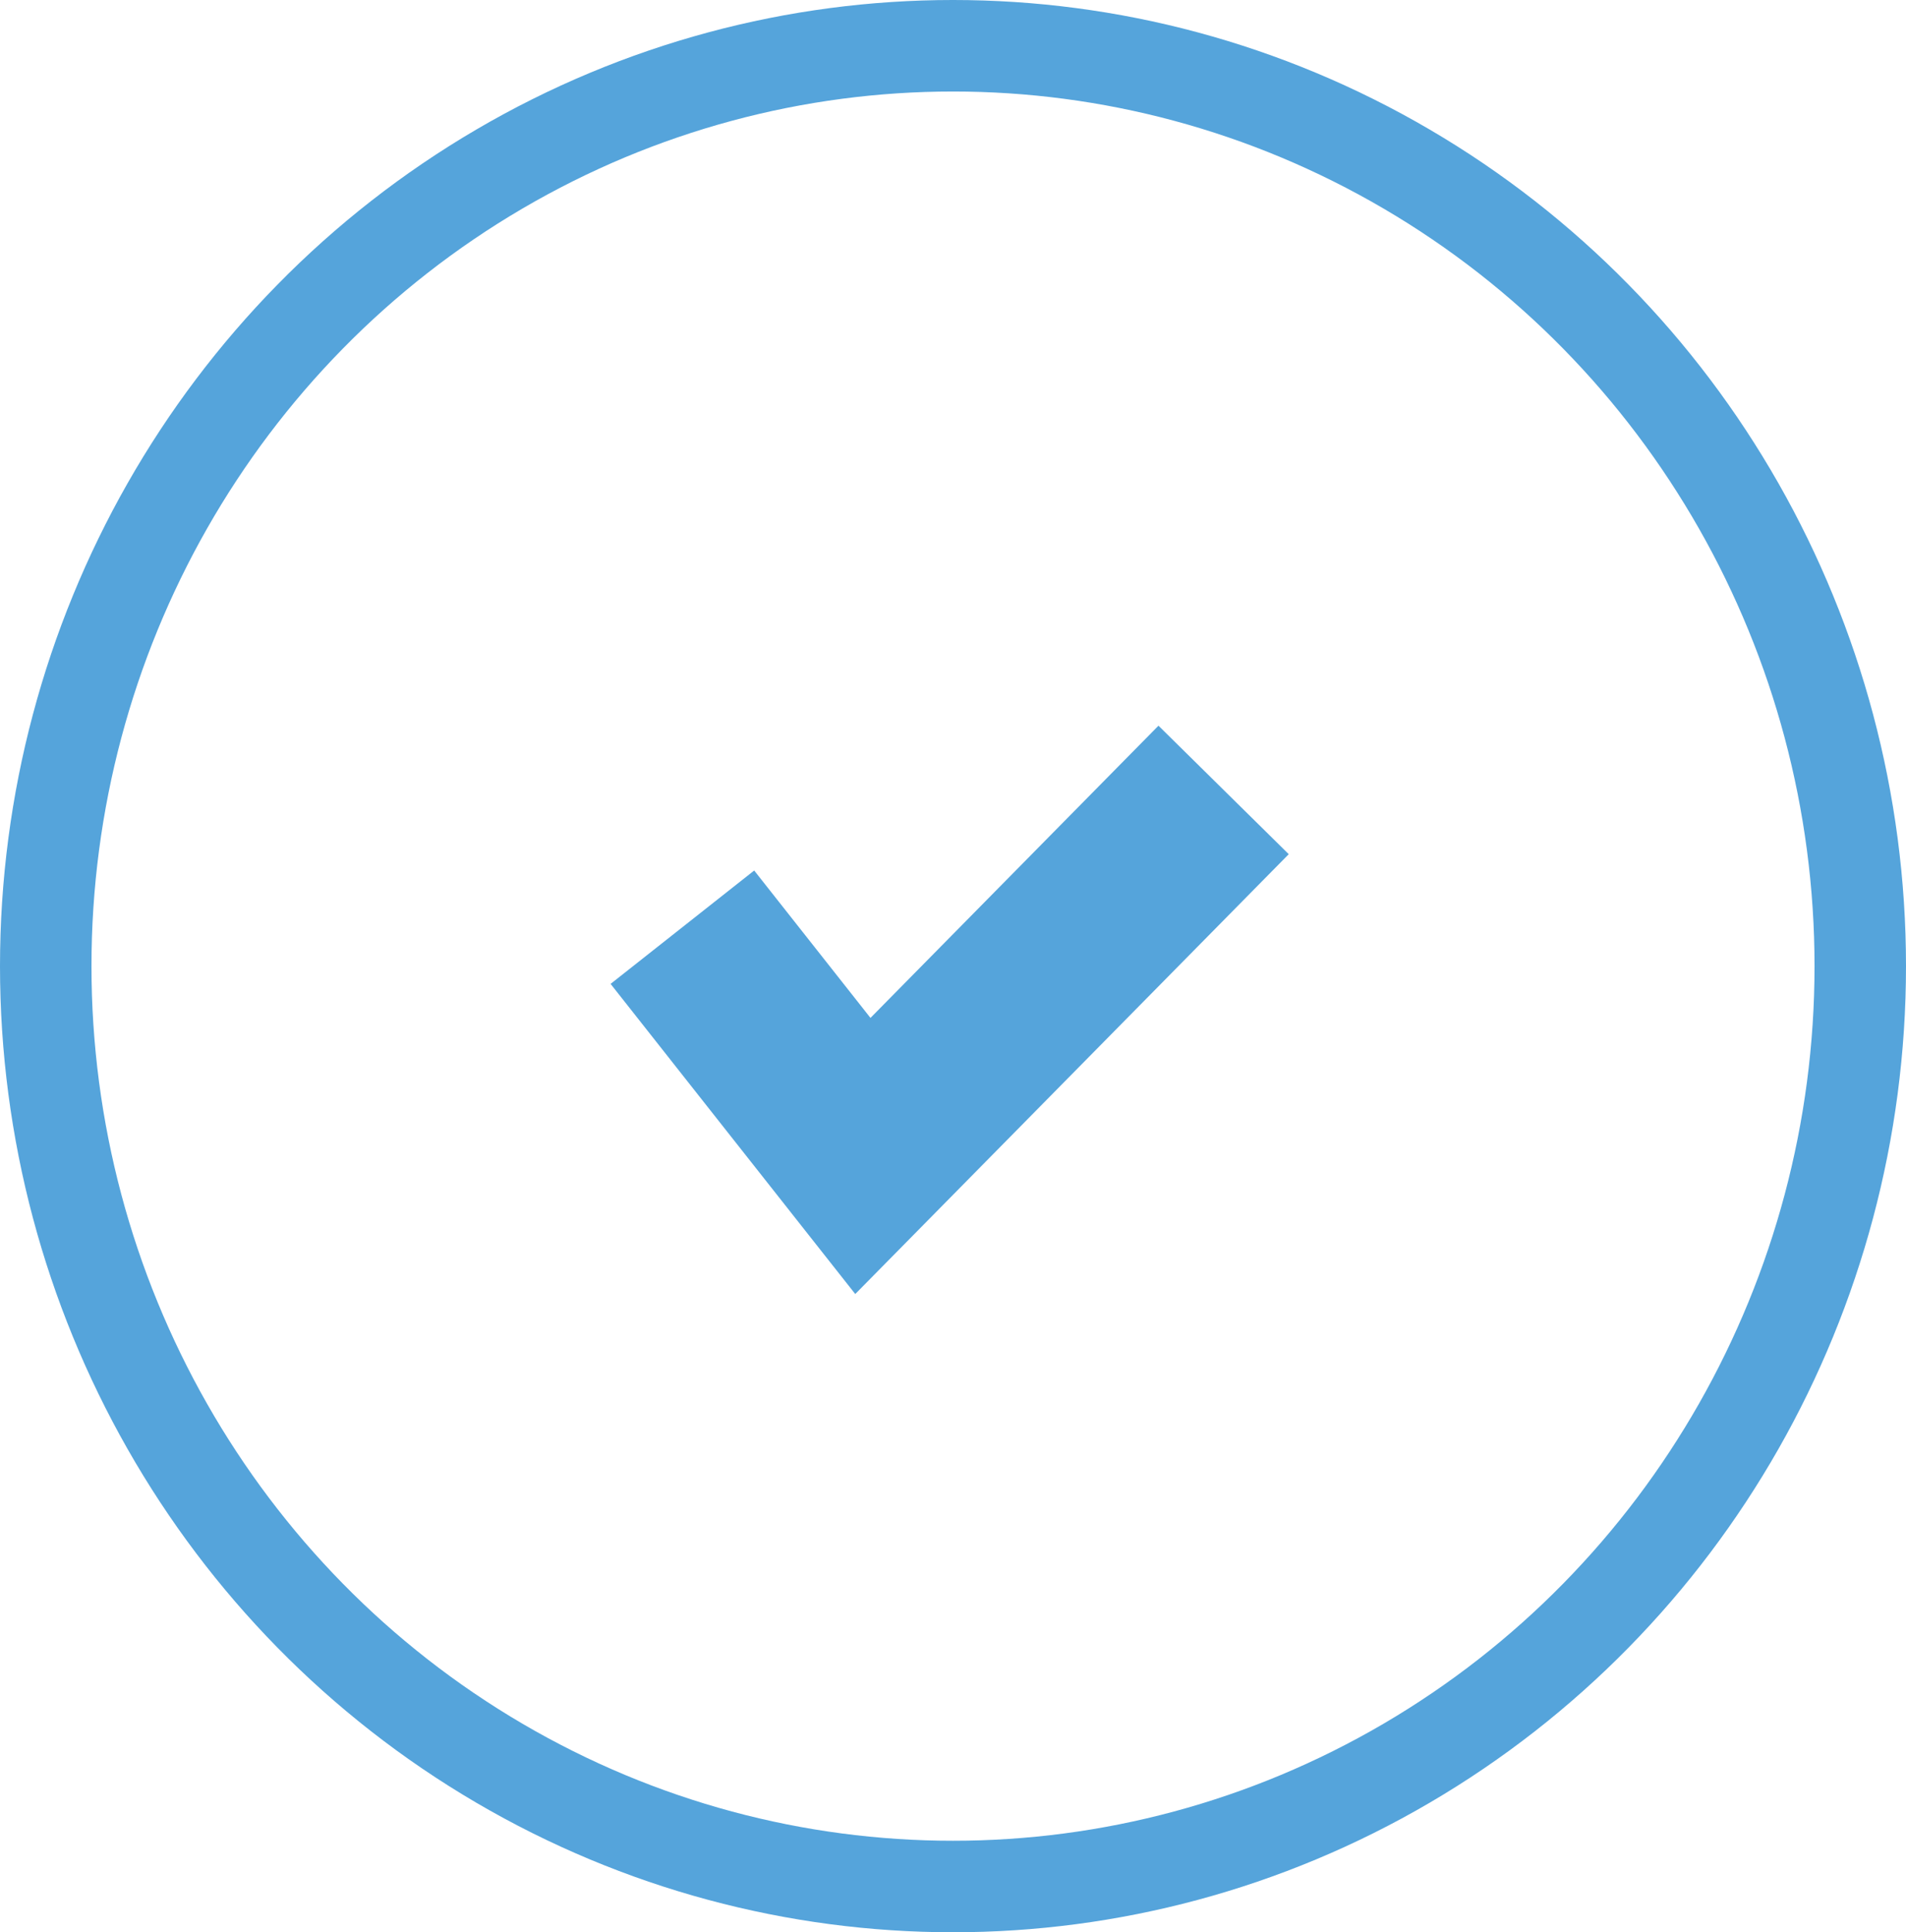 <?xml version="1.0" encoding="utf-8"?>
<!-- Generator: Adobe Illustrator 16.0.0, SVG Export Plug-In . SVG Version: 6.00 Build 0)  -->
<!DOCTYPE svg PUBLIC "-//W3C//DTD SVG 1.1//EN" "http://www.w3.org/Graphics/SVG/1.1/DTD/svg11.dtd">
<svg version="1.1" id="Calque_1" xmlns="http://www.w3.org/2000/svg" xmlns:xlink="http://www.w3.org/1999/xlink" x="0px" y="0px"
	 width="41.676px" height="42.232px" viewBox="0 0 41.676 42.232" enable-background="new 0 0 41.676 42.232" xml:space="preserve">
<g>
	<g>
		<polyline fill="none" stroke="#55A4DB" stroke-width="4" stroke-miterlimit="10" points="26.755,17.265 18.867,25.265 
			14.921,20.265 		"/>
	</g>
	<ellipse fill="none" stroke="#55A4DB" stroke-width="2" stroke-miterlimit="10" cx="20.838" cy="21.116" rx="19.838" ry="20.116"/>
</g>
</svg>
